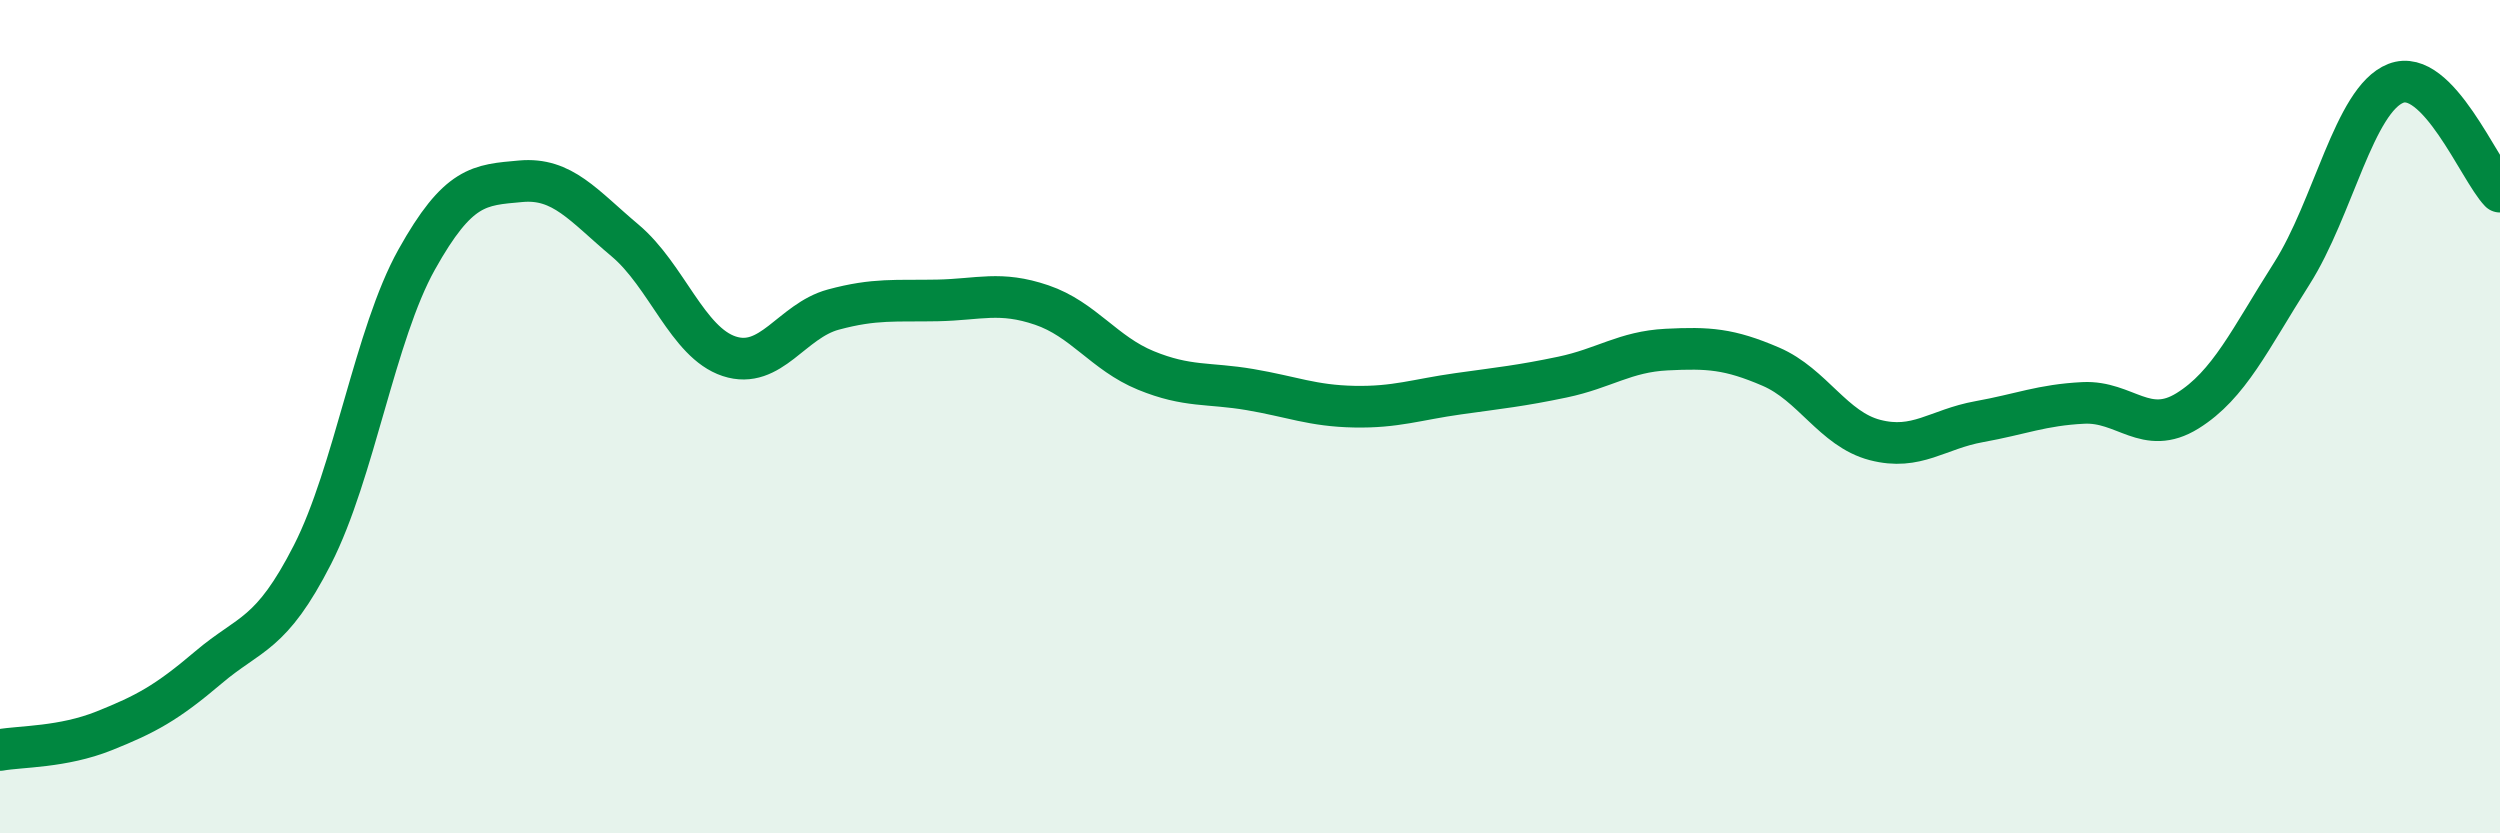 
    <svg width="60" height="20" viewBox="0 0 60 20" xmlns="http://www.w3.org/2000/svg">
      <path
        d="M 0,18 C 0.5,17.91 1.5,17.94 2.5,17.54 C 3.5,17.14 4,16.87 5,16.02 C 6,15.17 6.5,15.27 7.5,13.31 C 8.5,11.35 9,8.02 10,6.23 C 11,4.44 11.5,4.44 12.5,4.35 C 13.5,4.26 14,4.93 15,5.77 C 16,6.61 16.5,8.22 17.5,8.55 C 18.5,8.88 19,7.7 20,7.43 C 21,7.16 21.5,7.23 22.5,7.21 C 23.5,7.19 24,6.98 25,7.32 C 26,7.66 26.5,8.48 27.5,8.89 C 28.5,9.3 29,9.18 30,9.35 C 31,9.52 31.5,9.74 32.5,9.76 C 33.5,9.78 34,9.59 35,9.45 C 36,9.31 36.5,9.26 37.5,9.05 C 38.5,8.84 39,8.44 40,8.39 C 41,8.34 41.5,8.37 42.5,8.8 C 43.5,9.23 44,10.3 45,10.56 C 46,10.82 46.5,10.3 47.5,10.12 C 48.5,9.94 49,9.72 50,9.67 C 51,9.62 51.5,10.48 52.5,9.86 C 53.5,9.24 54,8.14 55,6.57 C 56,5 56.5,2.39 57.5,2 C 58.5,1.61 59.5,4.08 60,4.6L60 20L0 20Z"
        fill="#008740"
        opacity="0.1"
        stroke-linecap="round"
        stroke-linejoin="round"
      />
      <path
        d="M 0,18 C 0.5,17.91 1.5,17.94 2.5,17.54 C 3.5,17.14 4,16.87 5,16.02 C 6,15.17 6.5,15.27 7.5,13.31 C 8.5,11.35 9,8.02 10,6.23 C 11,4.44 11.5,4.44 12.5,4.35 C 13.5,4.26 14,4.93 15,5.77 C 16,6.61 16.5,8.22 17.5,8.55 C 18.5,8.88 19,7.7 20,7.43 C 21,7.16 21.5,7.23 22.5,7.21 C 23.5,7.19 24,6.98 25,7.32 C 26,7.66 26.5,8.48 27.5,8.89 C 28.5,9.3 29,9.18 30,9.35 C 31,9.52 31.5,9.74 32.5,9.76 C 33.5,9.78 34,9.59 35,9.45 C 36,9.31 36.5,9.26 37.5,9.05 C 38.5,8.84 39,8.44 40,8.39 C 41,8.34 41.5,8.37 42.5,8.8 C 43.5,9.23 44,10.3 45,10.56 C 46,10.82 46.5,10.3 47.5,10.12 C 48.5,9.94 49,9.72 50,9.67 C 51,9.62 51.5,10.48 52.5,9.86 C 53.5,9.24 54,8.14 55,6.57 C 56,5 56.5,2.39 57.5,2 C 58.5,1.61 59.5,4.08 60,4.6"
        stroke="#008740"
        stroke-width="1"
        fill="none"
        stroke-linecap="round"
        stroke-linejoin="round"
      />
    </svg>
  